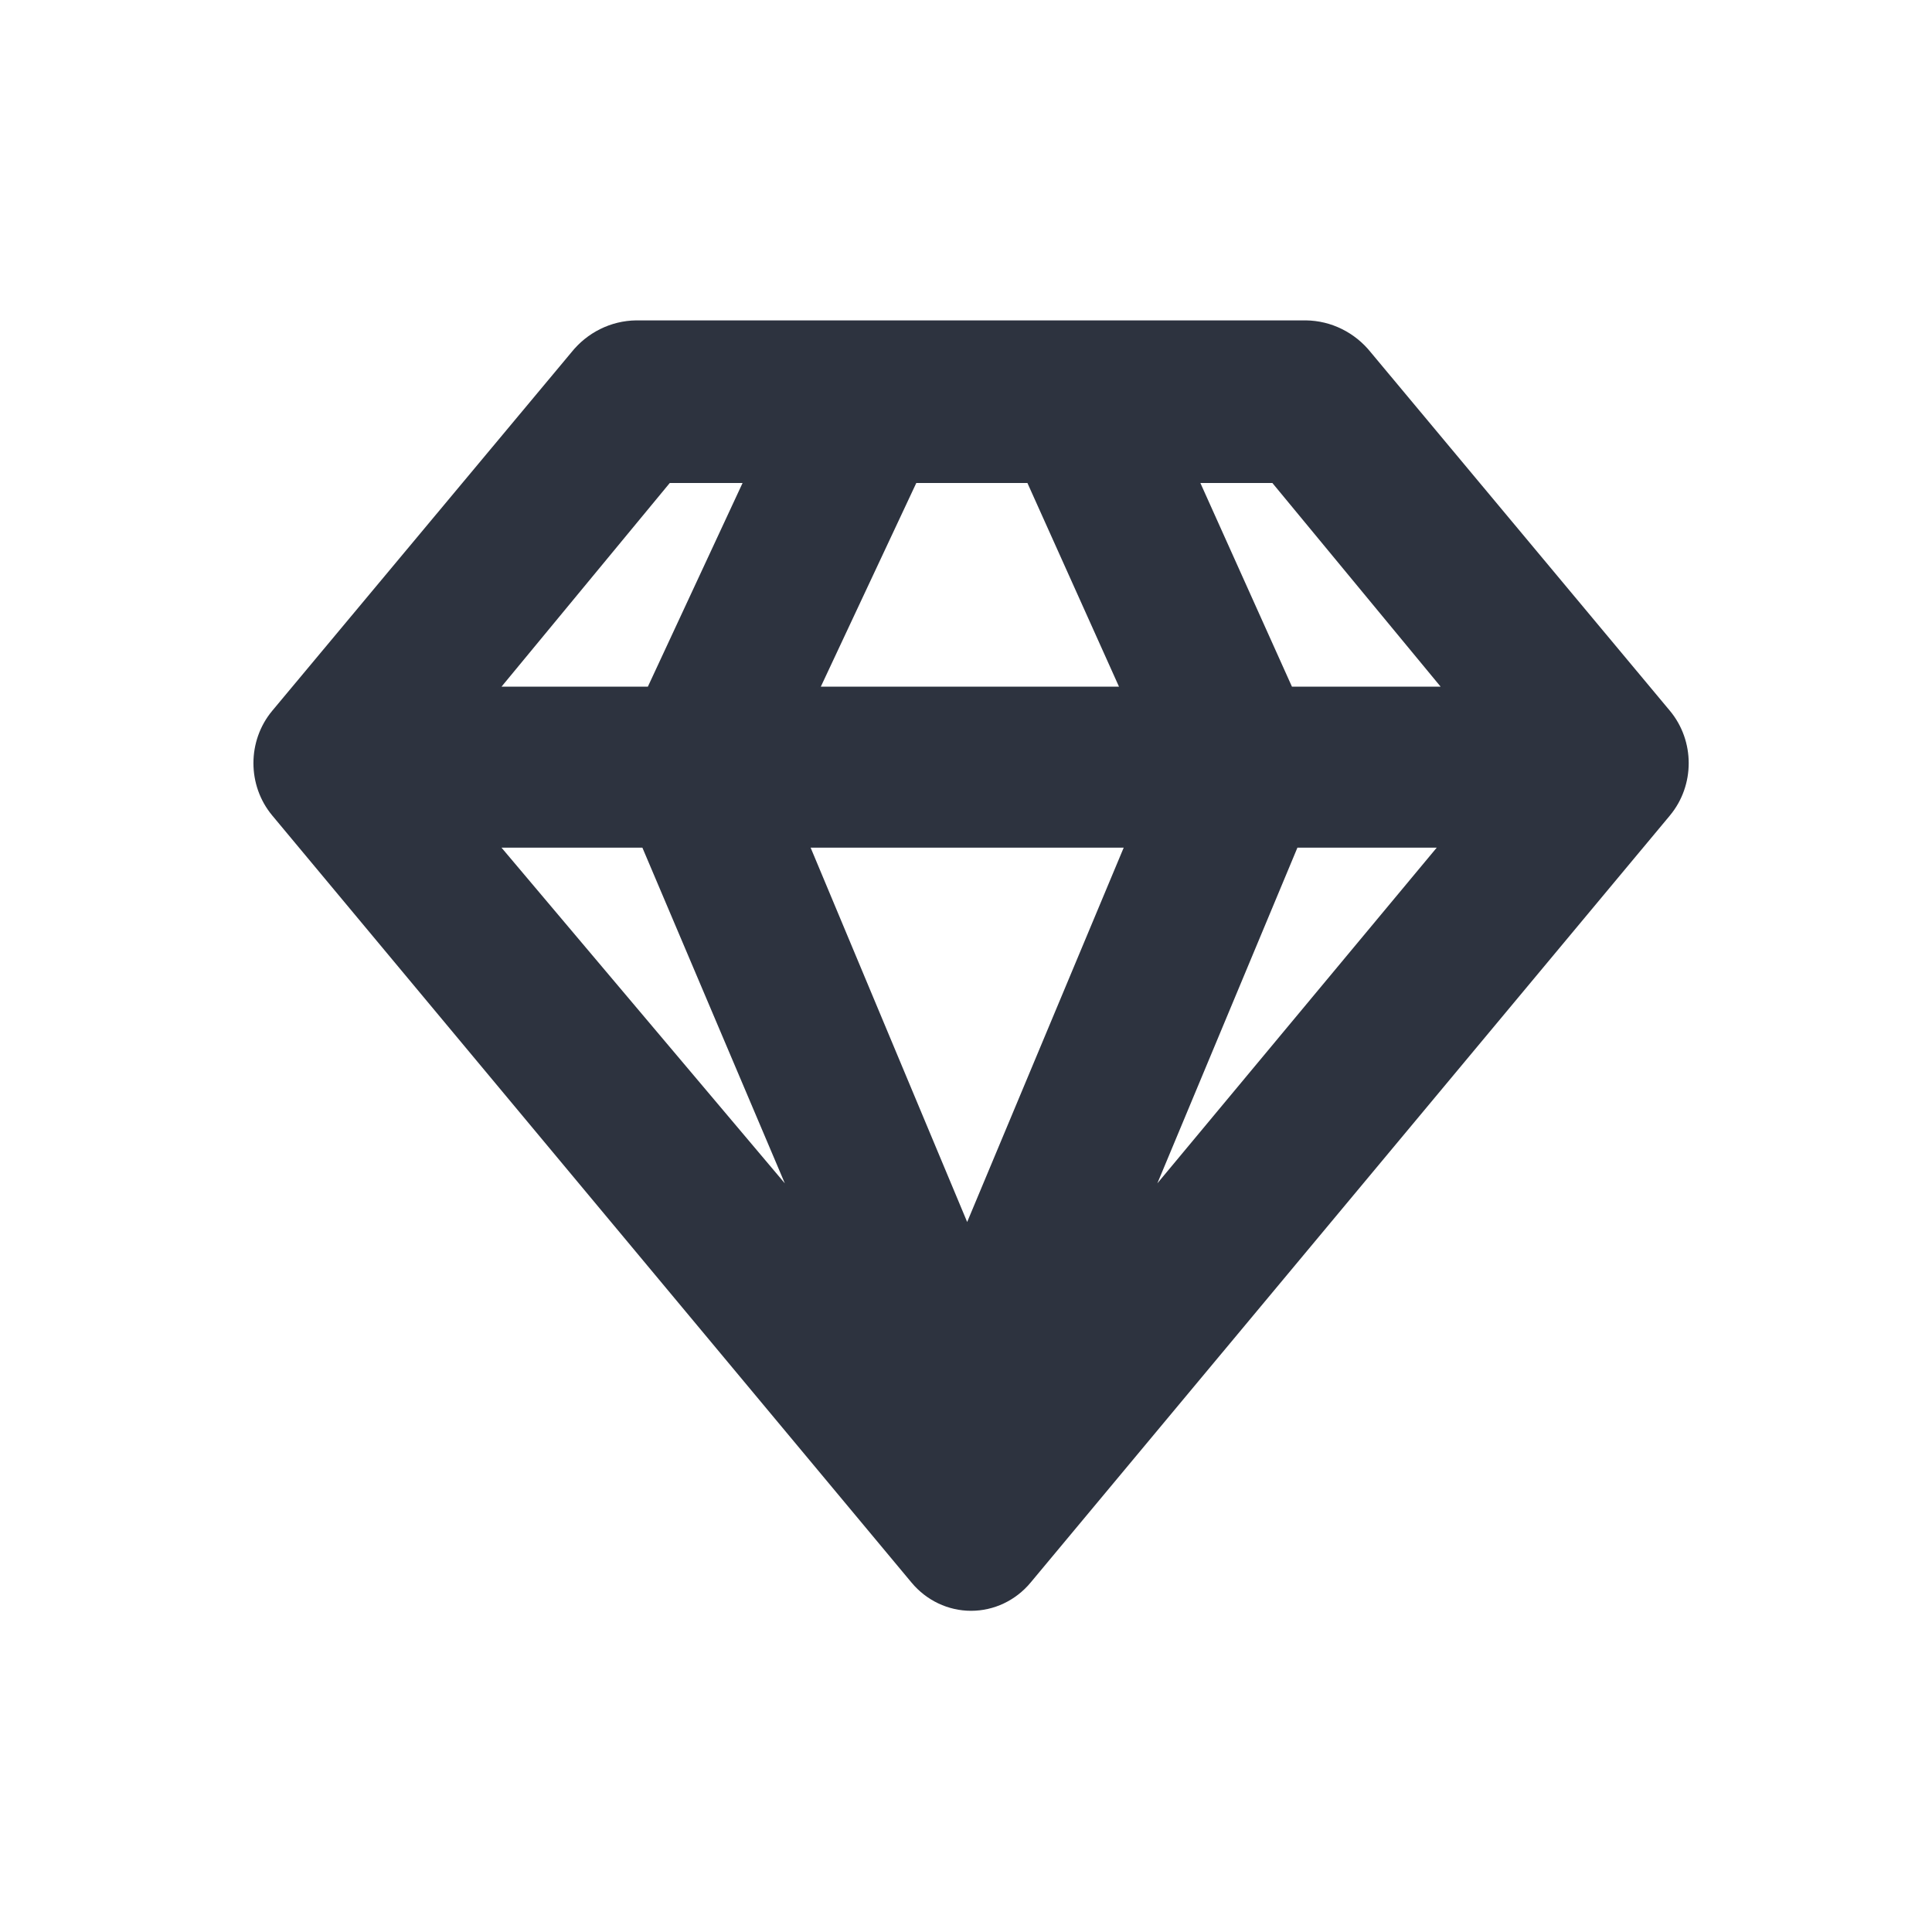 <?xml version="1.0" encoding="UTF-8"?>
<svg xmlns="http://www.w3.org/2000/svg" width="48" height="48" viewBox="0 0 48 48" fill="none">
  <path d="M41.489 17.66C42.111 18.408 42.111 19.512 41.489 20.26L25.604 39.32C25.234 39.764 24.695 40.02 24.126 40.02C23.558 40.02 23.018 39.764 22.648 39.32L6.763 20.26C6.141 19.512 6.141 18.408 6.763 17.66L14.191 8.76C14.587 8.261 15.178 7.968 15.804 7.96H32.448C33.074 7.968 33.665 8.261 34.062 8.76L41.489 17.66ZM35.792 17.06L31.612 12H29.823L32.098 17.06H35.792ZM20.393 17.06H27.801L25.526 12H22.765L20.393 17.06ZM27.918 21.06H20.14L24.029 30.36L27.918 21.06ZM28.754 29.4L35.695 21.06H32.234L28.754 29.4ZM16.64 12L12.46 17.06H16.096L18.449 12H16.64ZM12.46 21.06L19.499 29.4L15.96 21.06H12.46Z" fill="#2D333F"></path>
</svg>
